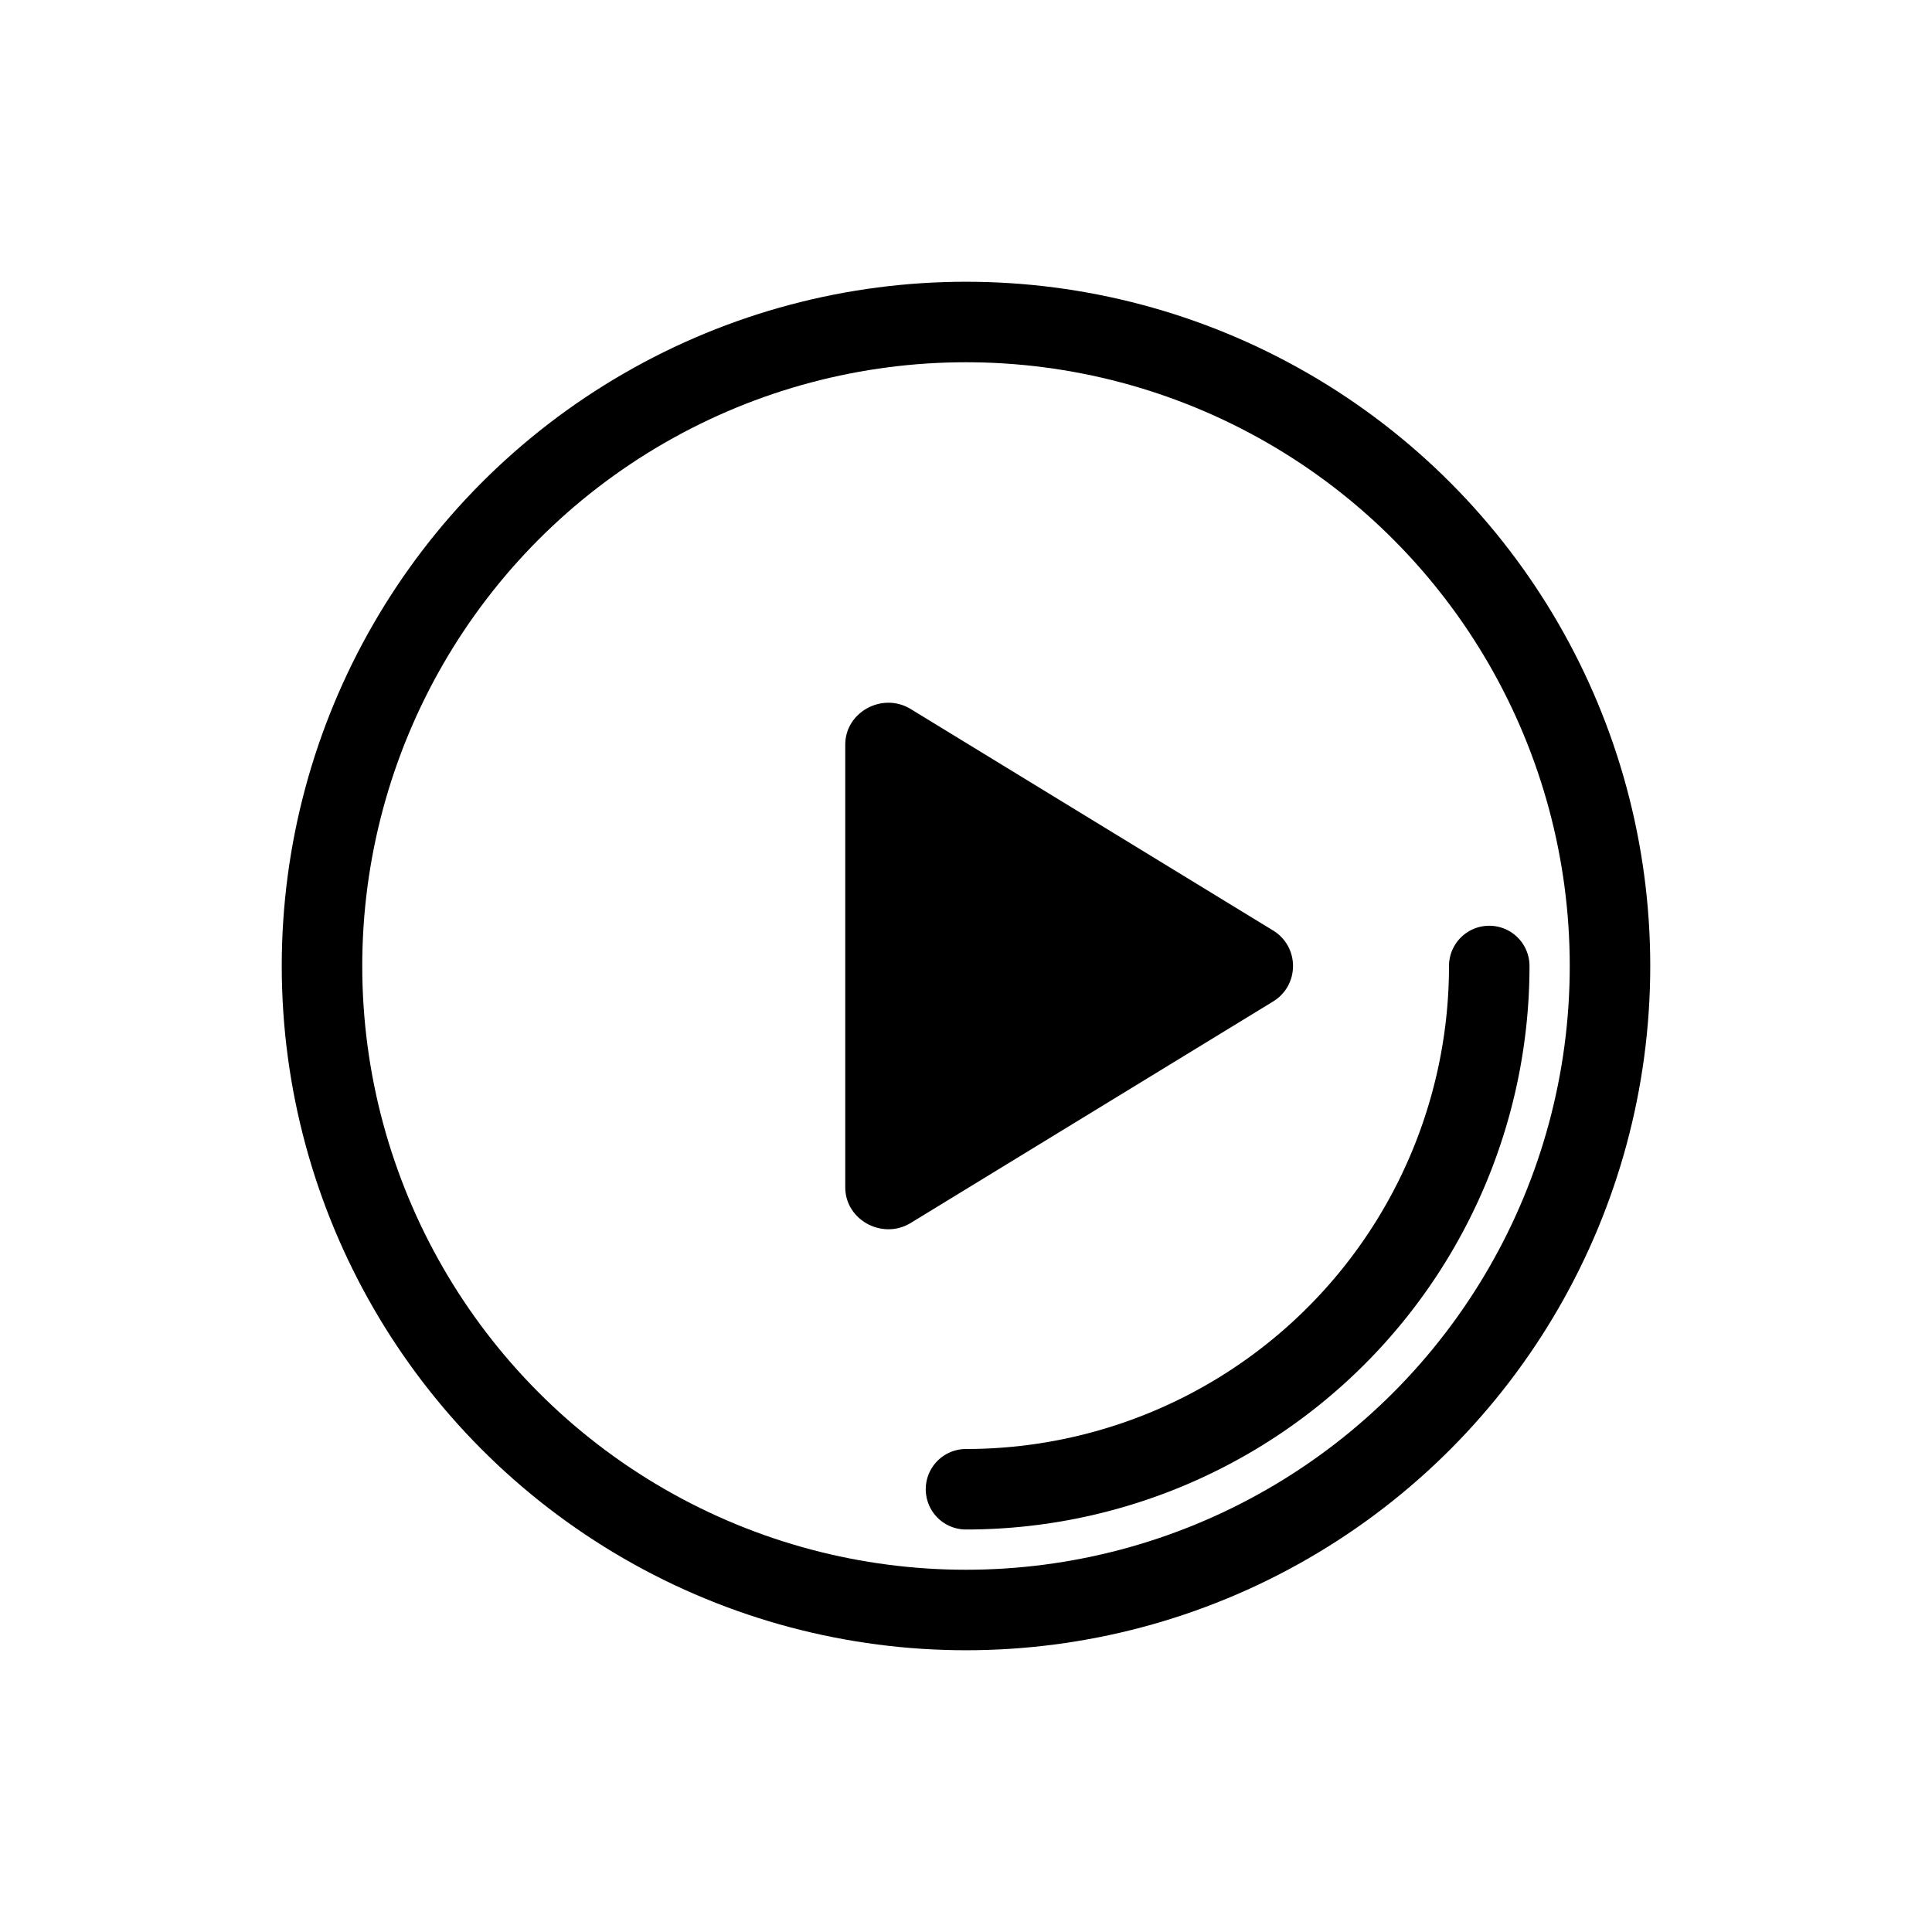 <!-- assets/opamea_logo.svg -->
<svg xmlns="http://www.w3.org/2000/svg" width="36" height="36" viewBox="0 0 48 48" aria-hidden="true">
  <!-- Icono minimal: círculo (calidad / publishing) + botón play (contenido digital) -->
  <defs>
    <style>
      .stroke{stroke:currentColor;stroke-width:2;fill:none;stroke-linecap:round;stroke-linejoin:round}
      .fill{fill:currentColor}
    </style>
  </defs>
  <!-- Aro exterior -->
  <circle class="stroke" cx="24" cy="24" r="16"/>
  <!-- Corte sutil en el aro para darle carácter -->
  <path class="stroke" d="M37 24a13 13 0 0 1-13 13"/>
  <!-- Botón play centrado -->
  <path class="fill" d="M21 18.5c0-.8.9-1.3 1.6-.9l9 5.5c.7.4.7 1.4 0 1.8l-9 5.5c-.7.4-1.6-.1-1.6-.9v-11z"/>
</svg>